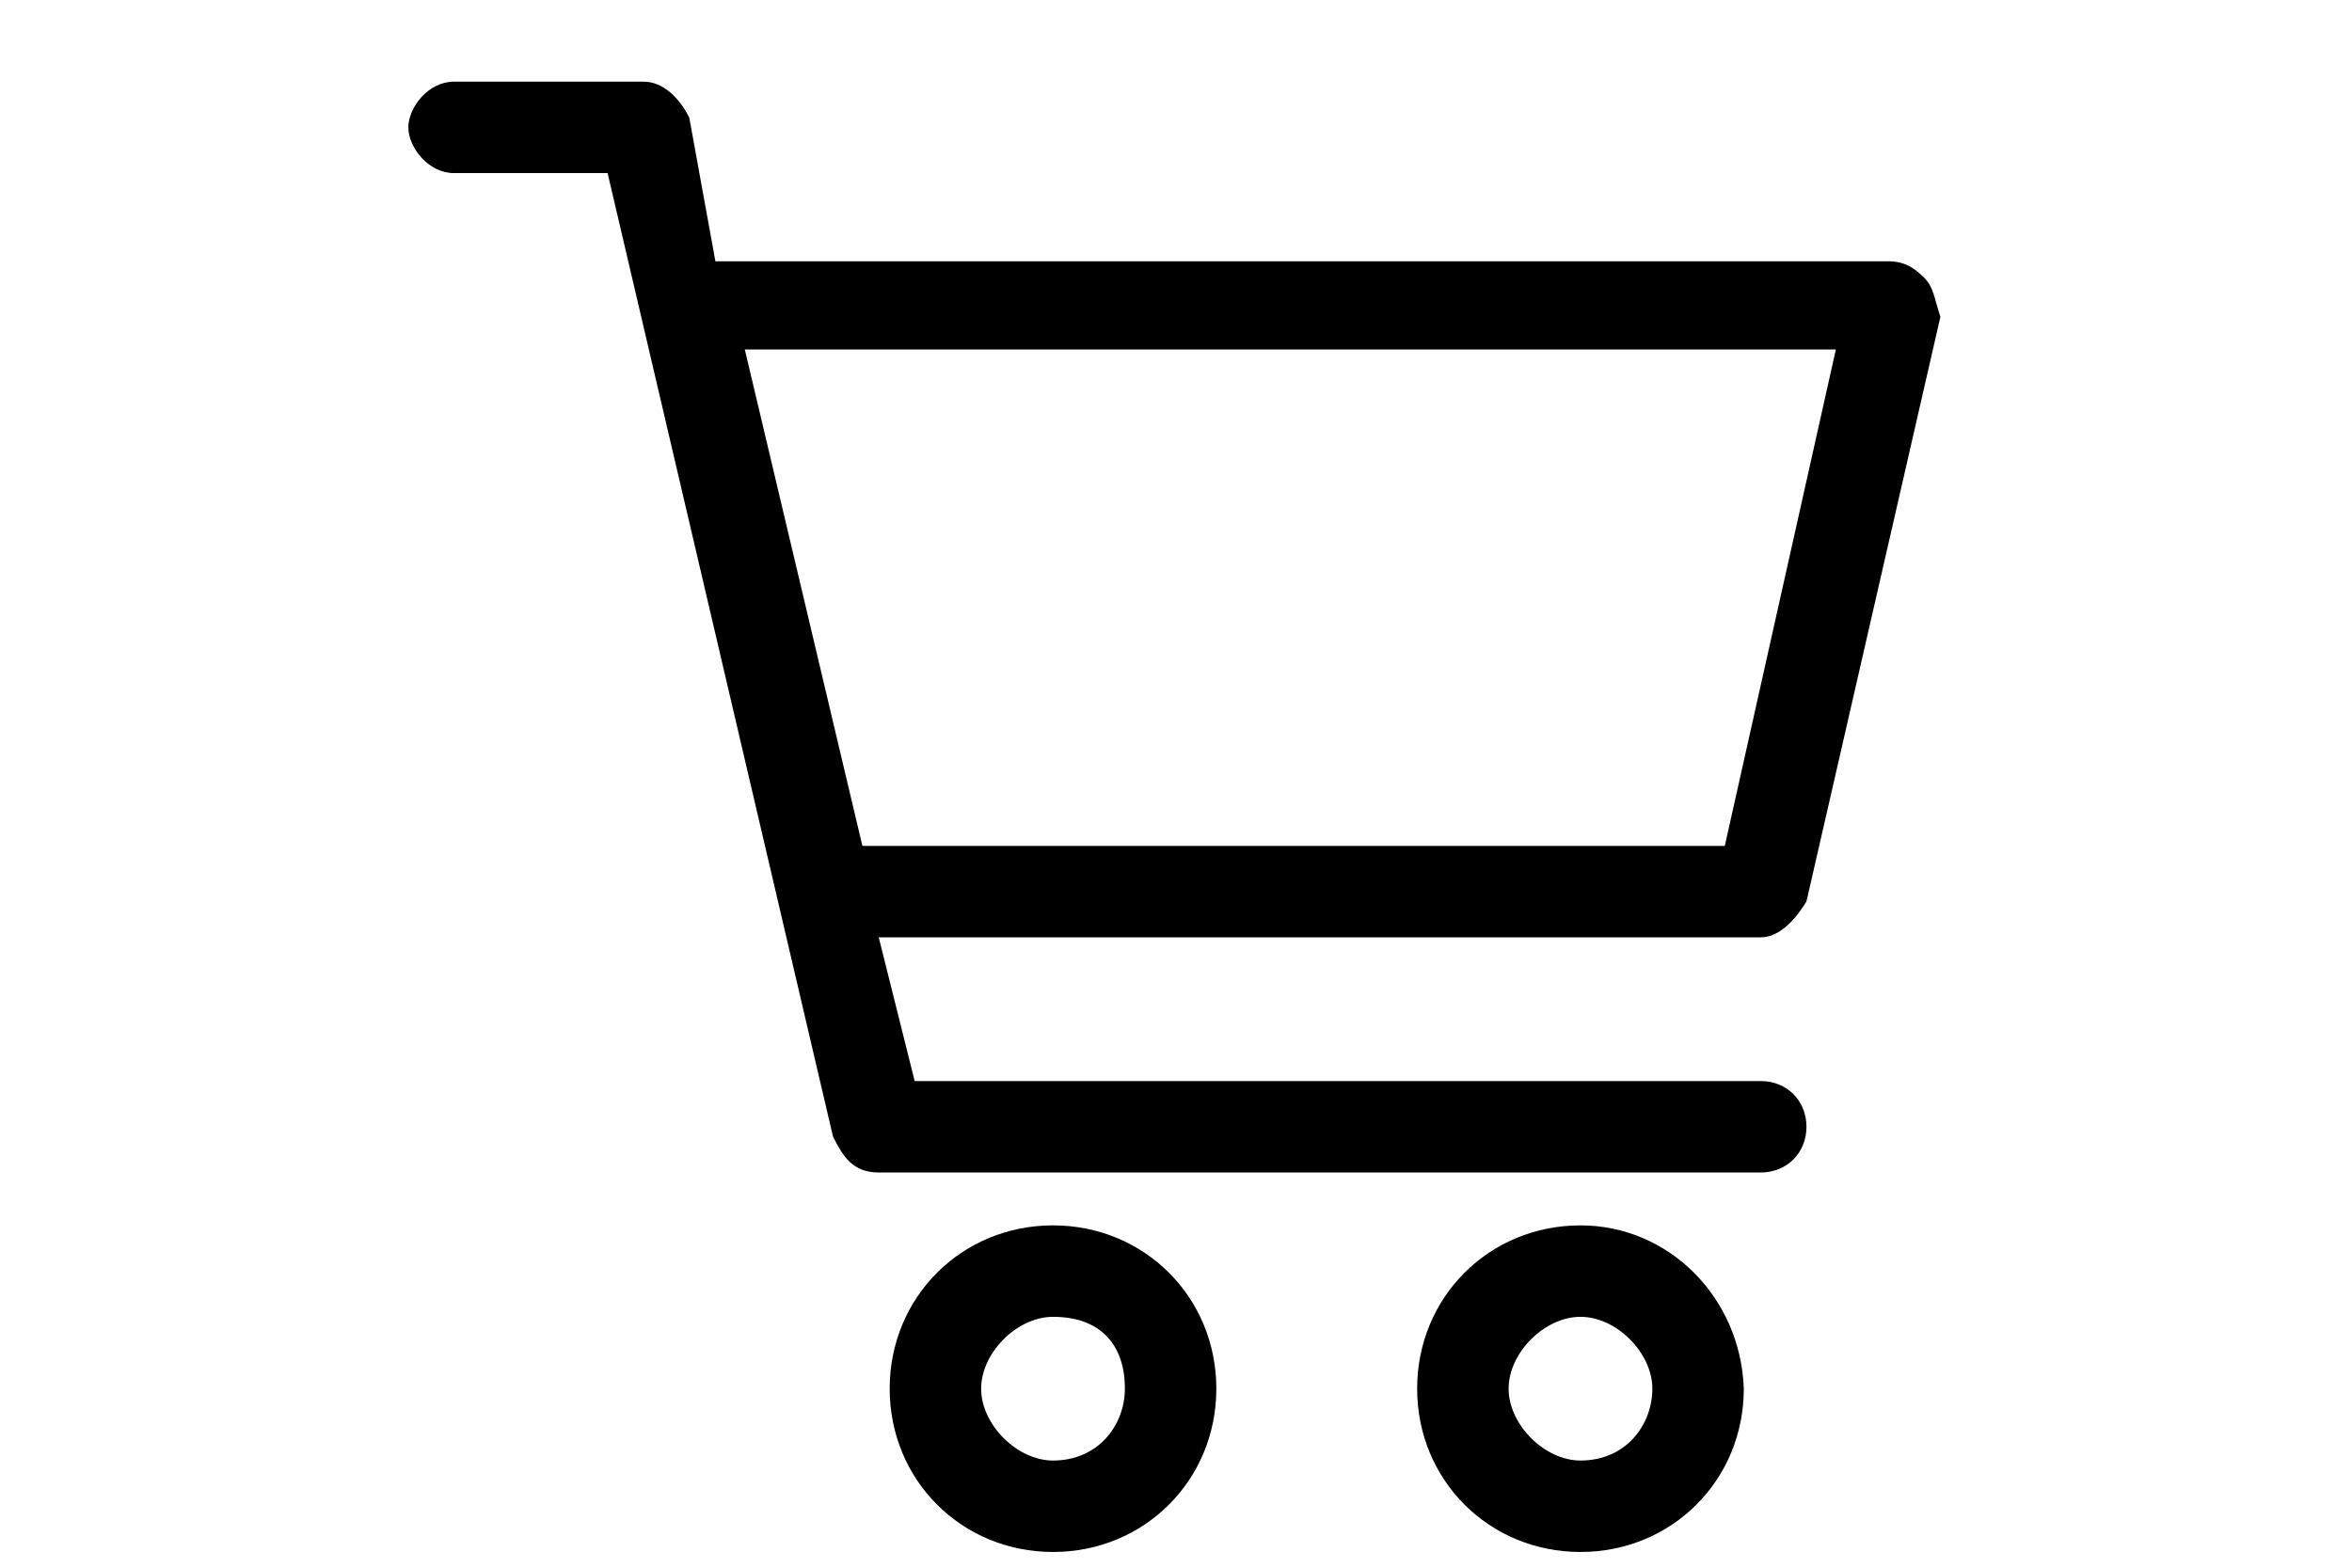 <svg
            width="30"
            height="20"
            version="1.1"
            id="Layer_1"
            xmlns="http://www.w3.org/2000/svg"
            xmlnsXlink="http://www.w3.org/1999/xlink"
            x="0px"
            y="0px"
            viewBox="0 0 48 48"
            xmlSpace="preserve"
        >
            <g id="Group_832" transform="translate(0 -9.846)">
                <g id="Group_827" transform="translate(0 9.846)">
                    <g id="Group_826" transform="translate(0 0)">
                        <path
                            id="Path_393"
                            d="M46.9,8.5C46.6,8.2,46.3,8,45.8,8H9.9L9.1,3.6C8.8,3,8.3,2.5,7.7,2.5H1.9c-0.8,0-1.4,0.8-1.4,1.4
                            s0.6,1.4,1.4,1.4h4.7l6.9,29.5c0.3,0.6,0.6,1.1,1.4,1.1h27c0.8,0,1.4-0.6,1.4-1.4c0-0.8-0.6-1.4-1.4-1.4H16l-1.1-4.4h27
                            c0.6,0,1.1-0.6,1.4-1.1l4.1-17.9C47.2,9.1,47.2,8.8,46.9,8.5z M40.8,25.9H14.4l-3.6-15.2h33.4L40.8,25.9z"
                        />
                    </g>
                </g>
                <g id="Group_829" transform="translate(8.935 30.965)">
                    <g id="Group_828">
                        <path
                            id="Path_394"
                            d="M11.3,16.4c-2.8,0-5,2.2-5,5s2.2,5,5,5s5-2.2,5-5l0,0C16.3,18.6,14.1,16.4,11.3,16.4z M11.3,23.6
                            c-1.1,0-2.2-1.1-2.2-2.2s1.1-2.2,2.2-2.2c1.4,0,2.2,0.8,2.2,2.2C13.5,22.5,12.7,23.6,11.3,23.6z"
                        />
                    </g>
                </g>
                <g id="Group_831" transform="translate(18.682 30.965)">
                    <g id="Group_830">
                        <path
                            id="Path_395"
                            d="M17.7,16.4c-2.8,0-5,2.2-5,5s2.2,5,5,5s5-2.2,5-5l0,0C22.6,18.6,20.4,16.4,17.7,16.4z M17.7,23.6
                            c-1.1,0-2.2-1.1-2.2-2.2s1.1-2.2,2.2-2.2c1.1,0,2.2,1.1,2.2,2.2S19.1,23.6,17.7,23.6z"
                        />
                    </g>
                </g>
            </g>
        </svg>